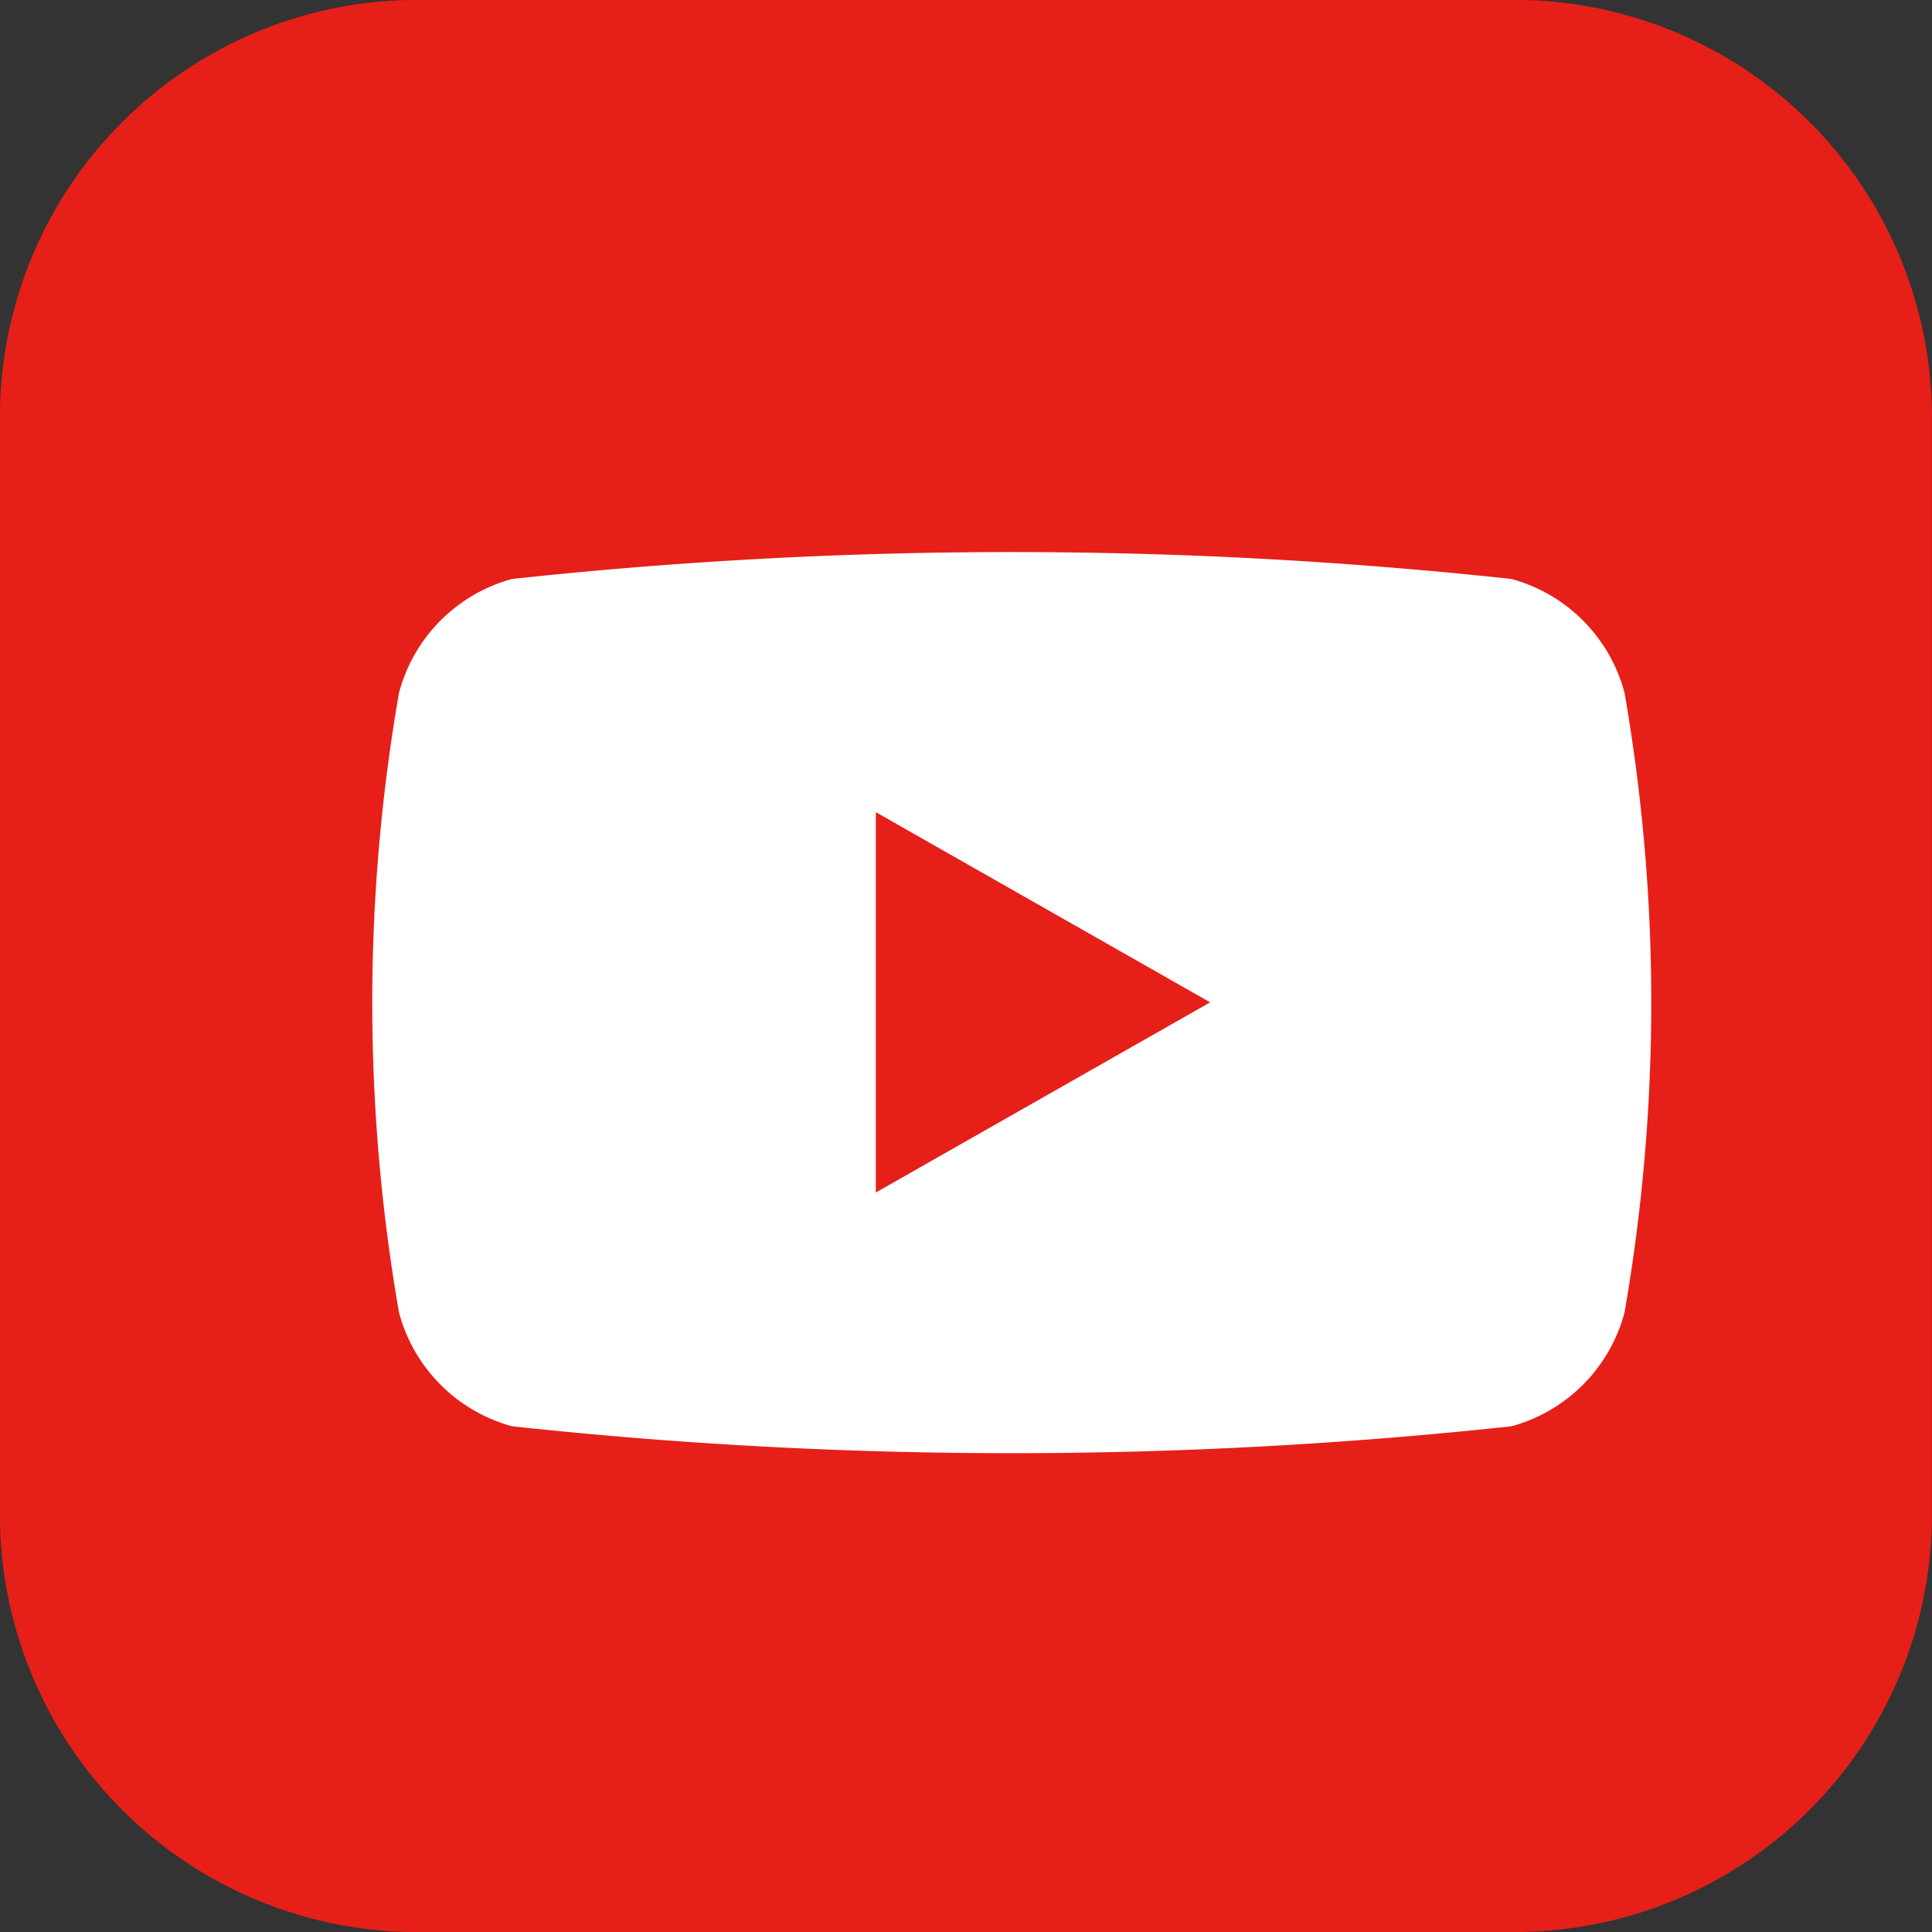 <svg id="그룹_7983" data-name="그룹 7983" xmlns="http://www.w3.org/2000/svg" width="21" height="21" viewBox="0 0 21 21">
  <rect x="0" y="0" width="21" height="21" fill="#333333" stroke="none"/>
  <path id="패스_12636" data-name="패스 12636" d="M404.141,623.565H392.213a4.537,4.537,0,0,1-4.537-4.536V607.1a4.536,4.536,0,0,1,4.537-4.537h11.927a4.536,4.536,0,0,1,4.536,4.537v11.928a4.536,4.536,0,0,1-4.536,4.536" transform="translate(-387.677 -602.564)" fill="#e61f19"/>
  <g id="그룹_8001" data-name="그룹 8001" transform="translate(4.046 6)">
    <path id="패스_12637" data-name="패스 12637" d="M422.537,637.935a1.747,1.747,0,0,0-1.229-1.237,50.6,50.6,0,0,0-10.863,0,1.746,1.746,0,0,0-1.229,1.237,19.663,19.663,0,0,0,0,6.736,1.747,1.747,0,0,0,1.229,1.237,50.582,50.582,0,0,0,10.863,0,1.747,1.747,0,0,0,1.229-1.237,19.665,19.665,0,0,0,0-6.736" transform="translate(-408.925 -636.405)" fill="#fff"/>
    <path id="패스_12638" data-name="패스 12638" d="M437.676,655.4l3.634-2.067-3.634-2.067Z" transform="translate(-432.202 -648.438)" fill="#e61f19"/>
  </g>
</svg>
